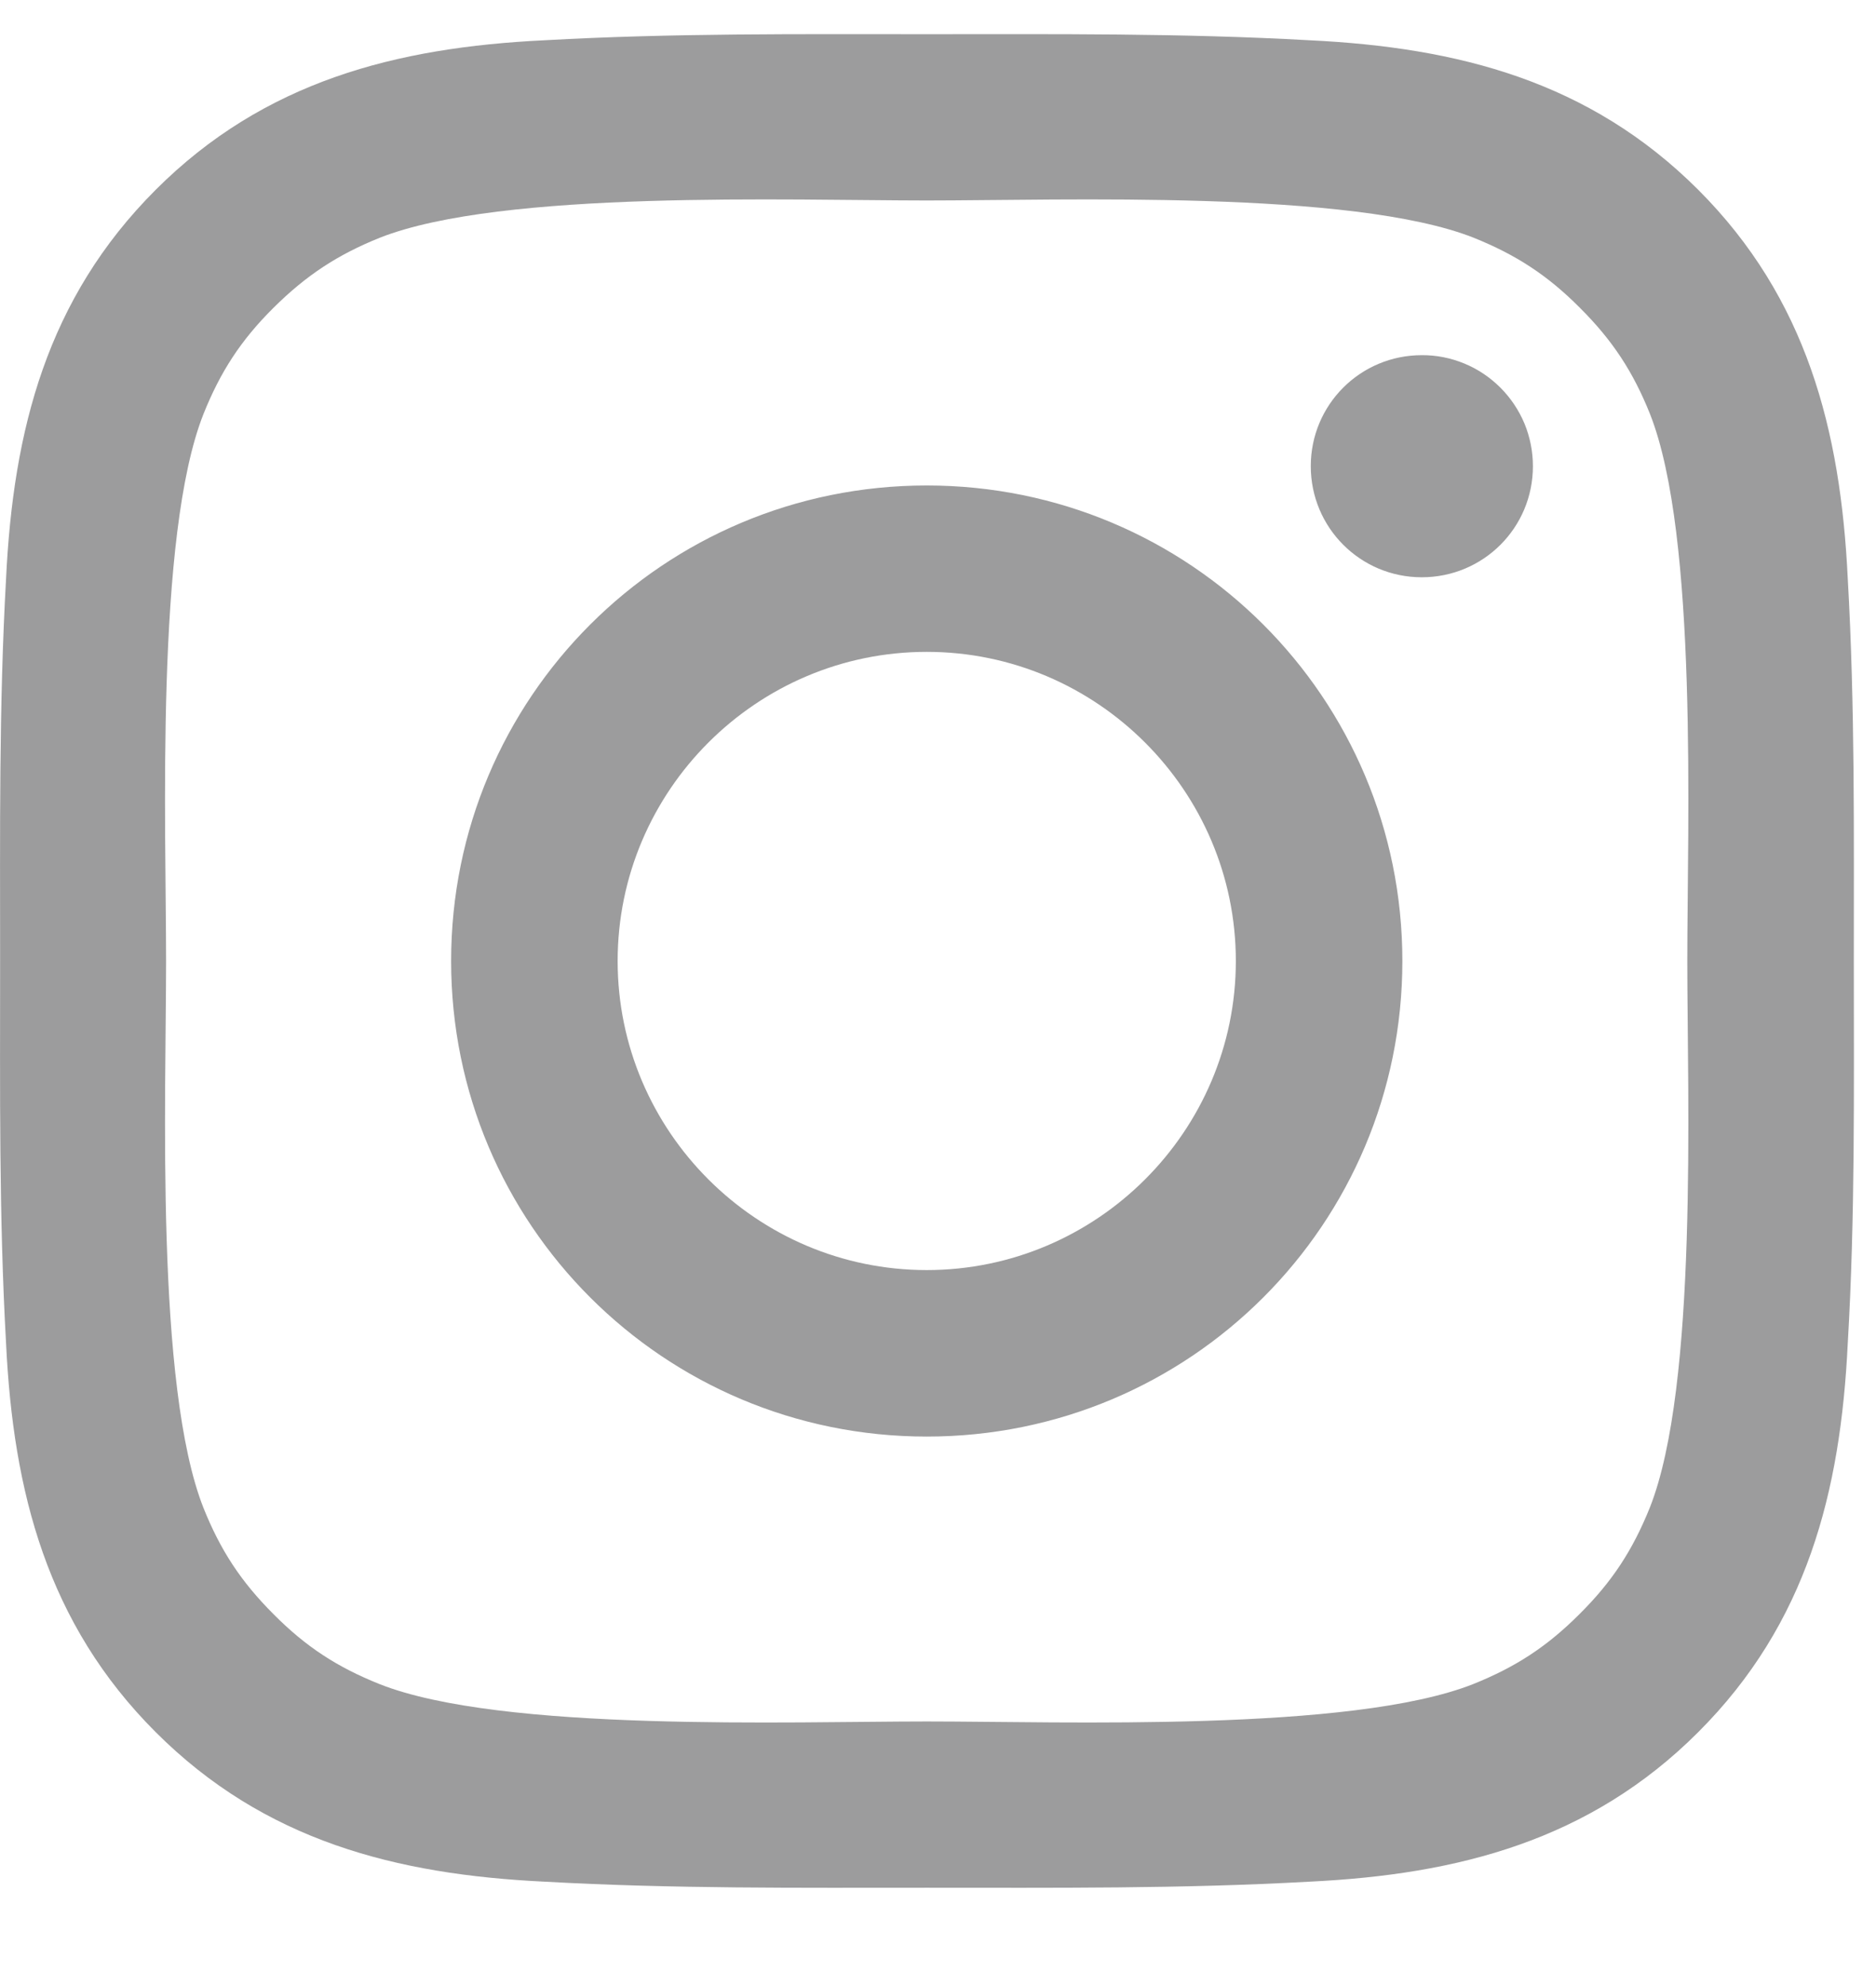 <svg width="17" height="18" viewBox="0 0 17 18" fill="none" xmlns="http://www.w3.org/2000/svg">
<path d="M8.398 4.4C6.013 4.4 4.088 6.324 4.088 8.71C4.088 11.095 6.013 13.02 8.398 13.02C10.783 13.02 12.708 11.095 12.708 8.71C12.708 6.324 10.783 4.4 8.398 4.4ZM8.398 11.511C6.855 11.511 5.597 10.252 5.597 8.71C5.597 7.167 6.855 5.908 8.398 5.908C9.94 5.908 11.199 7.167 11.199 8.71C11.199 10.252 9.94 11.511 8.398 11.511ZM12.884 3.219C12.327 3.219 11.878 3.668 11.878 4.225C11.878 4.782 12.327 5.232 12.884 5.232C13.441 5.232 13.891 4.784 13.891 4.225C13.891 4.093 13.865 3.962 13.815 3.84C13.764 3.718 13.69 3.607 13.596 3.513C13.503 3.42 13.392 3.345 13.27 3.295C13.147 3.244 13.016 3.218 12.884 3.219ZM16.799 8.71C16.799 7.55 16.81 6.4 16.744 5.242C16.679 3.897 16.372 2.704 15.389 1.72C14.403 0.735 13.212 0.43 11.867 0.365C10.707 0.3 9.558 0.31 8.4 0.31C7.24 0.31 6.09 0.3 4.933 0.365C3.588 0.43 2.394 0.737 1.411 1.72C0.425 2.706 0.12 3.897 0.055 5.242C-0.01 6.402 0.001 7.552 0.001 8.71C0.001 9.867 -0.01 11.019 0.055 12.177C0.12 13.522 0.427 14.715 1.411 15.699C2.396 16.684 3.588 16.989 4.933 17.054C6.093 17.119 7.242 17.109 8.4 17.109C9.56 17.109 10.709 17.119 11.867 17.054C13.212 16.989 14.406 16.682 15.389 15.699C16.375 14.713 16.679 13.522 16.744 12.177C16.812 11.019 16.799 9.87 16.799 8.71ZM14.95 13.665C14.796 14.047 14.611 14.333 14.315 14.627C14.019 14.924 13.735 15.108 13.353 15.262C12.248 15.701 9.623 15.602 8.398 15.602C7.173 15.602 4.546 15.701 3.441 15.264C3.058 15.111 2.772 14.926 2.478 14.629C2.182 14.333 1.997 14.049 1.844 13.667C1.406 12.559 1.505 9.935 1.505 8.71C1.505 7.484 1.406 4.858 1.844 3.752C1.997 3.37 2.182 3.084 2.478 2.79C2.774 2.496 3.058 2.309 3.441 2.155C4.546 1.718 7.173 1.817 8.398 1.817C9.623 1.817 12.25 1.718 13.355 2.155C13.737 2.309 14.023 2.494 14.317 2.79C14.614 3.086 14.799 3.37 14.952 3.752C15.389 4.858 15.29 7.484 15.29 8.71C15.29 9.935 15.389 12.559 14.95 13.665Z" fill="#9C9C9D"/>
</svg>
